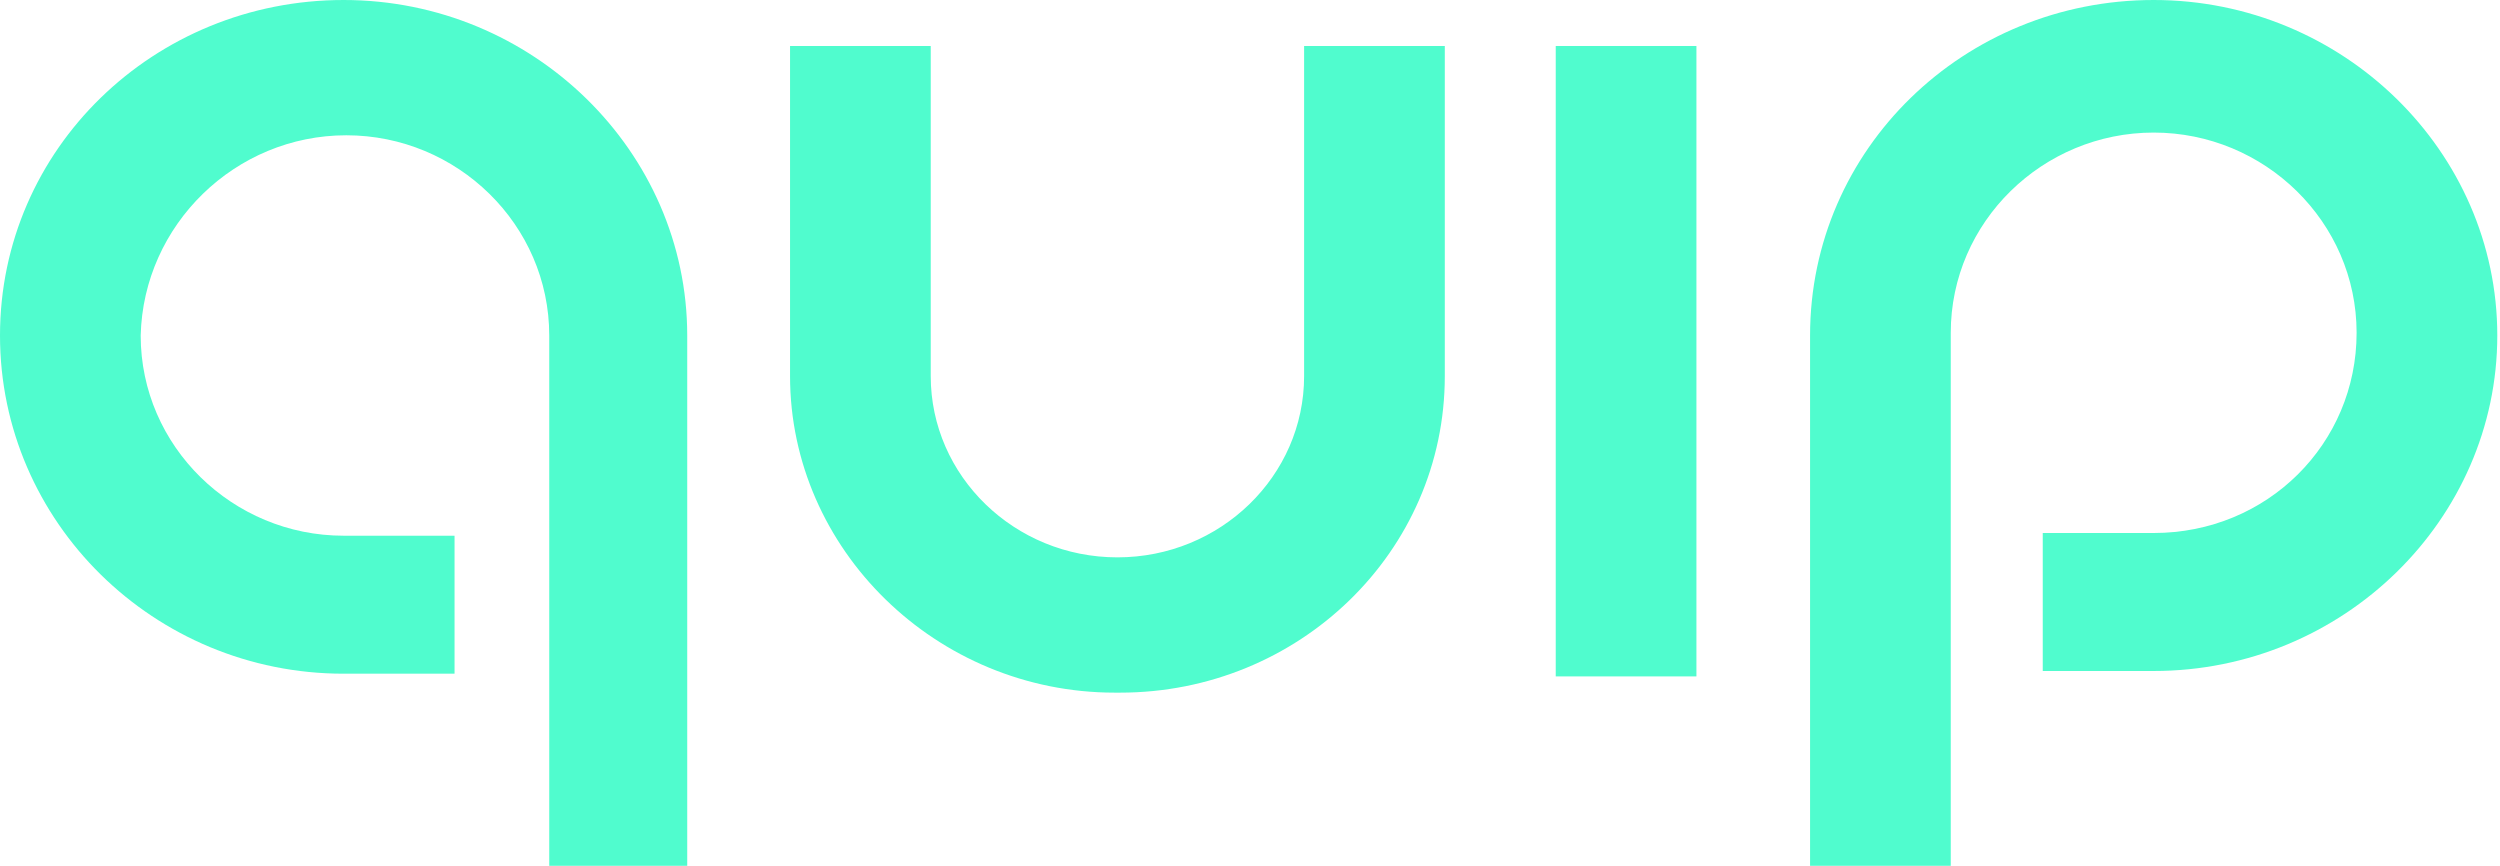 <?xml version="1.0" encoding="UTF-8"?> <svg xmlns="http://www.w3.org/2000/svg" xmlns:xlink="http://www.w3.org/1999/xlink" id="Layer_1" version="1.1" viewBox="0 0 92.4 32"><defs><style> .st0 { fill: none; } .st1 { fill: #50fcce; } .st2 { clip-path: url(#clippath); } </style><clipPath id="clippath"><rect class="st0" width="92.4" height="32"></rect></clipPath></defs><g class="st2"><g><path class="st1" d="M62.7,1.7h-5.2v23.3h5.2V1.7Z"></path><path class="st1" d="M41.2,25.6c-6.6,0-12-5.3-12-11.7V1.7h5.2v12.2c0,3.7,3.1,6.7,6.9,6.7s6.9-3,6.9-6.7V1.7h5.2v12.2c0,6.5-5.4,11.7-12,11.7Z"></path><path class="st1" d="M72.1,32h-5.2V12.4c0-6.9,5.7-12.4,12.7-12.4s12.7,5.6,12.7,12.4-5.7,12.4-12.7,12.4h-4.1v-5.1h4.1c4.2,0,7.5-3.3,7.5-7.4s-3.4-7.4-7.5-7.4-7.5,3.3-7.5,7.4v19.6h0Z"></path><path class="st1" d="M25.5,32h-5.2V12.4c0-4.1-3.4-7.4-7.5-7.4s-7.5,3.3-7.6,7.4c0,4.1,3.4,7.4,7.5,7.4h4.1v5.1h-4.1C5.7,24.9,0,19.3,0,12.4S5.7,0,12.7,0s12.7,5.6,12.7,12.4v19.6Z"></path></g></g></svg> 